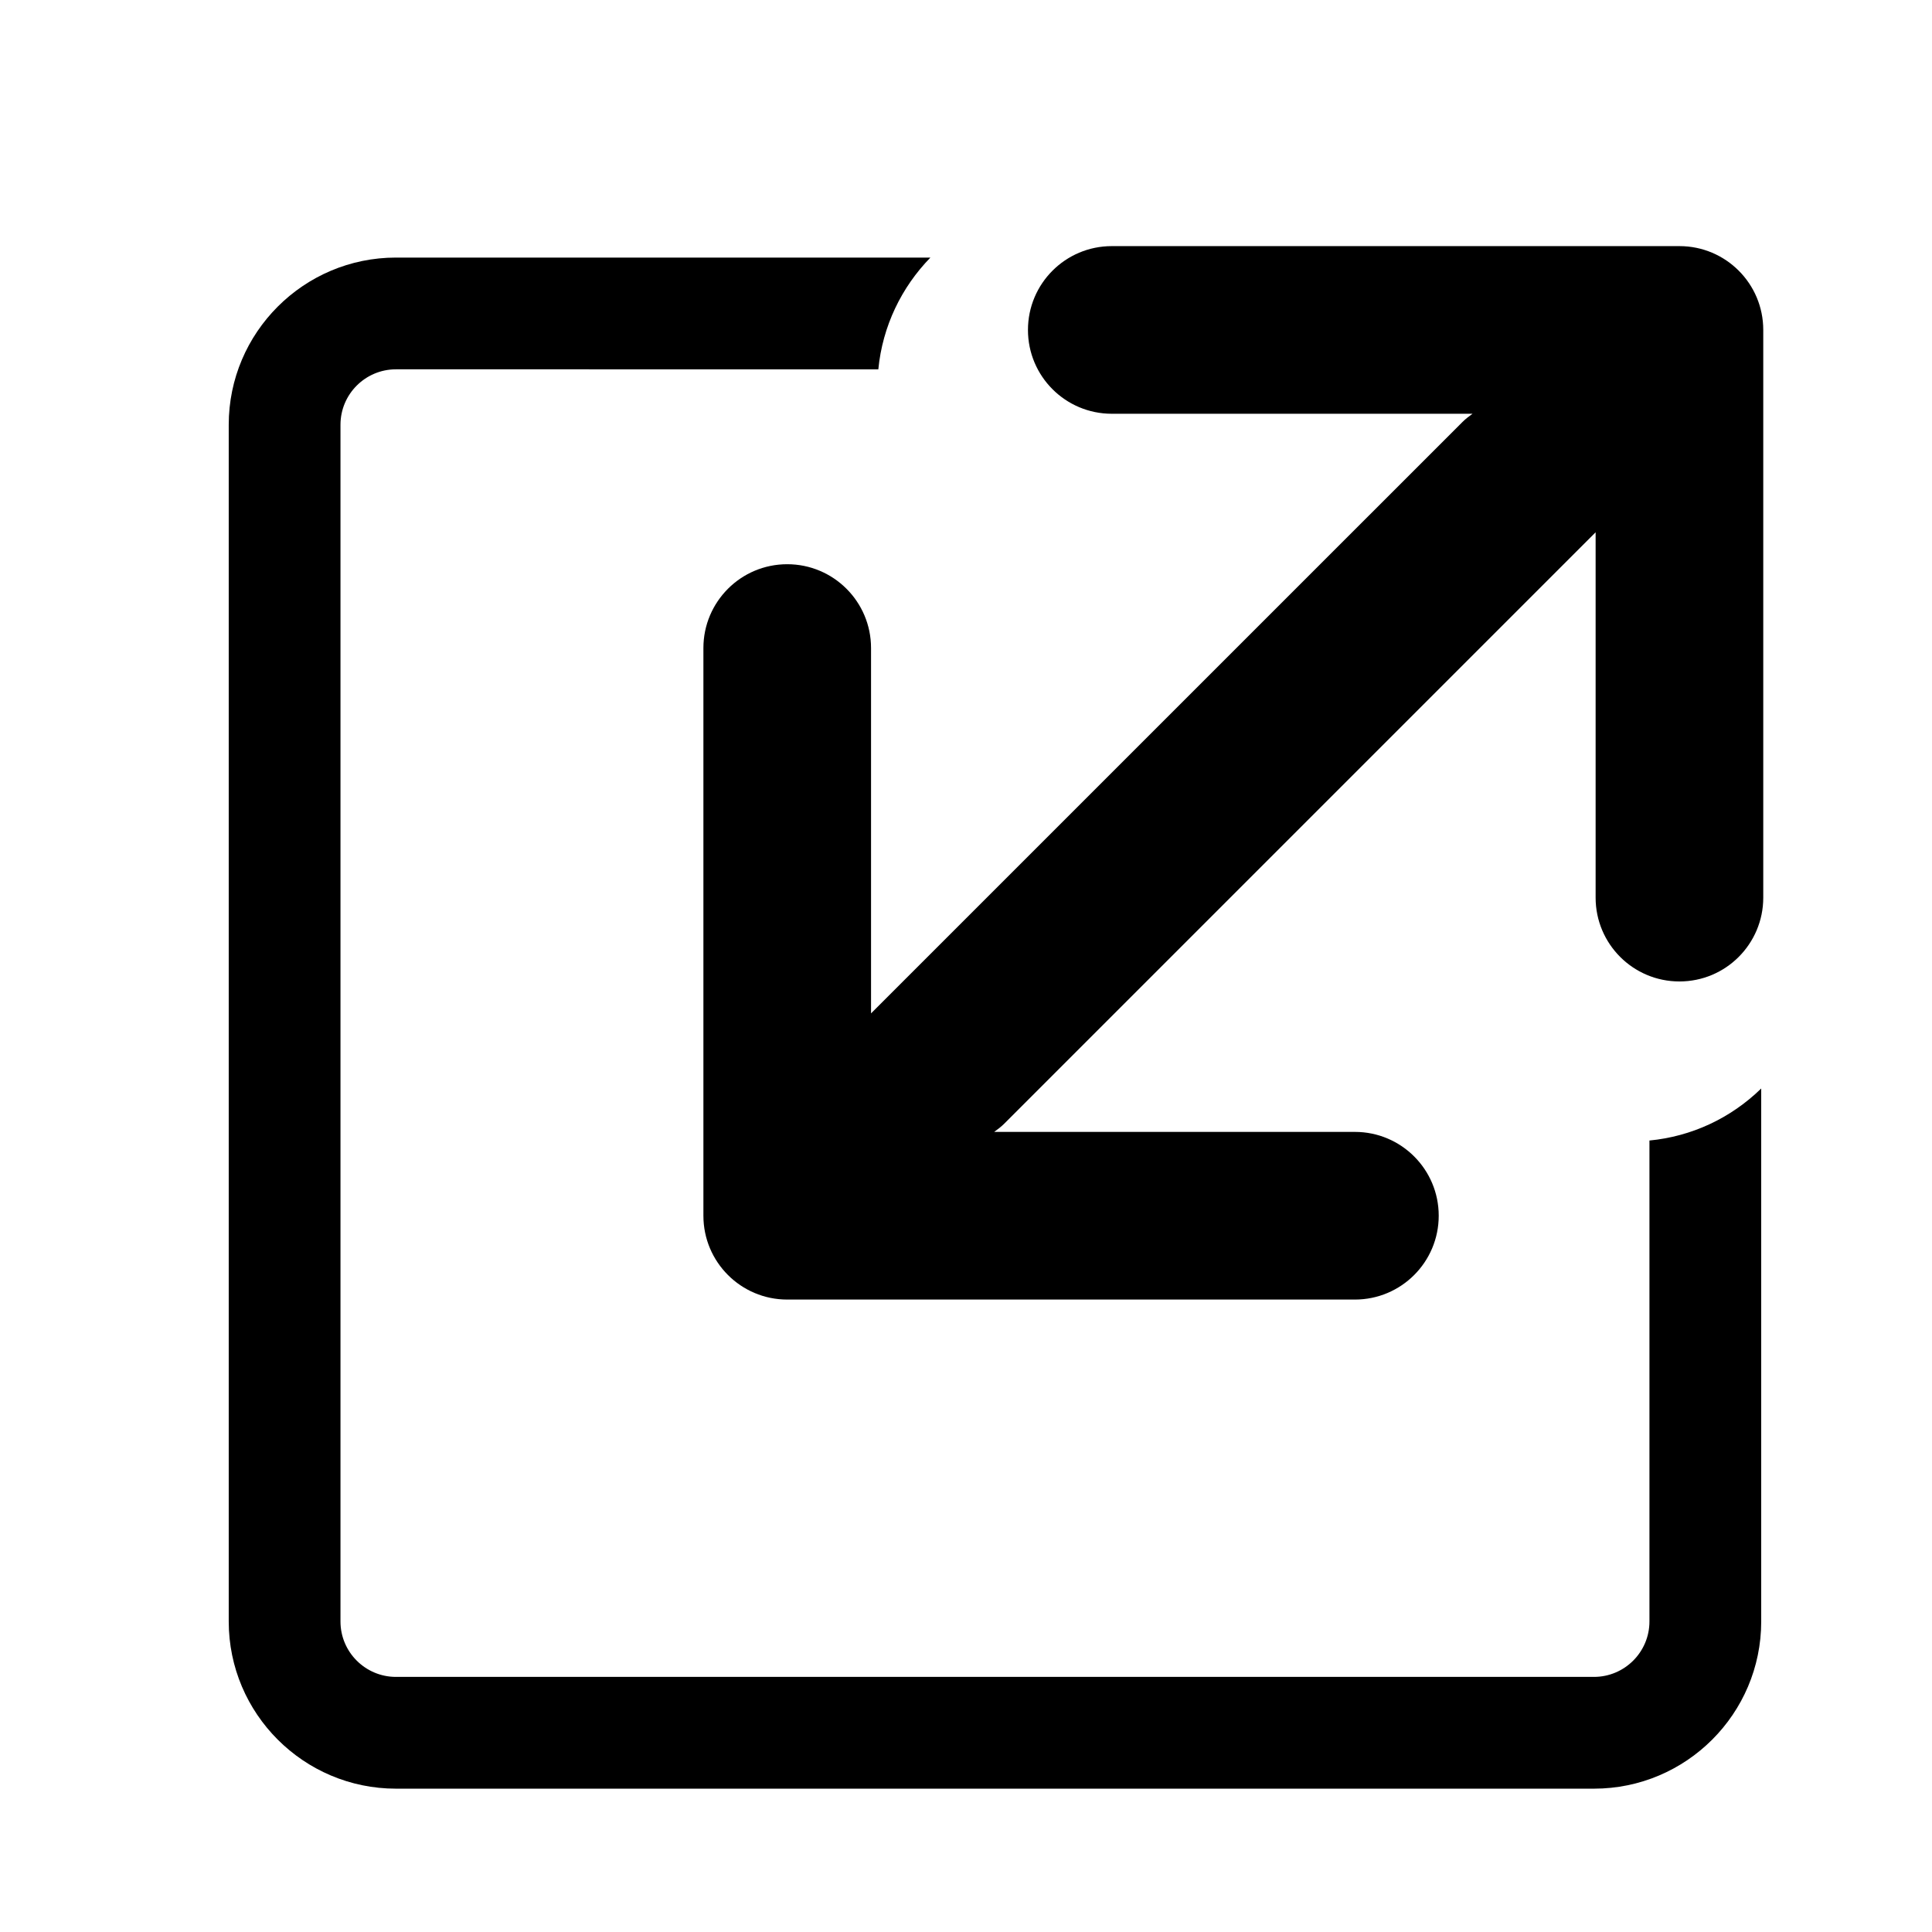 <?xml version="1.0" encoding="utf-8"?>
<!-- Generator: Adobe Illustrator 16.0.0, SVG Export Plug-In . SVG Version: 6.00 Build 0)  -->
<!DOCTYPE svg PUBLIC "-//W3C//DTD SVG 1.1//EN" "http://www.w3.org/Graphics/SVG/1.1/DTD/svg11.dtd">
<svg version="1.1" id="Layer_2" xmlns="http://www.w3.org/2000/svg" xmlns:xlink="http://www.w3.org/1999/xlink" x="0px" y="0px"
	 width="100px" height="100px" viewBox="0 0 100 100" enable-background="new 0 0 100 100" xml:space="preserve">
<path d="M85.375,59.033c2.177-0.209,4.197-1.146,5.785-2.692v27.588c0,4.771-3.883,8.652-8.655,8.652h-62.01
	c-4.773,0-8.656-3.881-8.656-8.652V21.985c0-4.771,3.883-8.653,8.656-8.653h27.663c-1.489,1.528-2.479,3.544-2.696,5.784H20.494
	c-1.583,0-2.871,1.287-2.871,2.869v61.943c0,1.581,1.288,2.868,2.871,2.868h62.01c1.583,0,2.871-1.287,2.871-2.868V59.033z
	 M86.929,12.739H57.545c-2.396,0-4.338,1.942-4.338,4.339c0,2.396,1.942,4.338,4.338,4.338h18.673
	c-0.18,0.131-0.36,0.264-0.522,0.427L45.085,52.452v-18.91c0-2.396-1.942-4.338-4.338-4.338c-1.198,0-2.283,0.484-3.068,1.27
	c-0.785,0.787-1.271,1.869-1.271,3.068v29.385c0,2.395,1.942,4.338,4.338,4.338H70.13c2.396,0,4.338-1.943,4.338-4.34
	c0-2.395-1.942-4.338-4.338-4.338H51.459c0.18-0.131,0.359-0.264,0.521-0.426l30.609-30.61v18.911c0,2.396,1.942,4.338,4.338,4.338
	c1.198,0,2.283-0.484,3.068-1.27c0.785-0.787,1.271-1.87,1.271-3.068V17.077C91.267,14.682,89.324,12.739,86.929,12.739z"/>
</svg>
